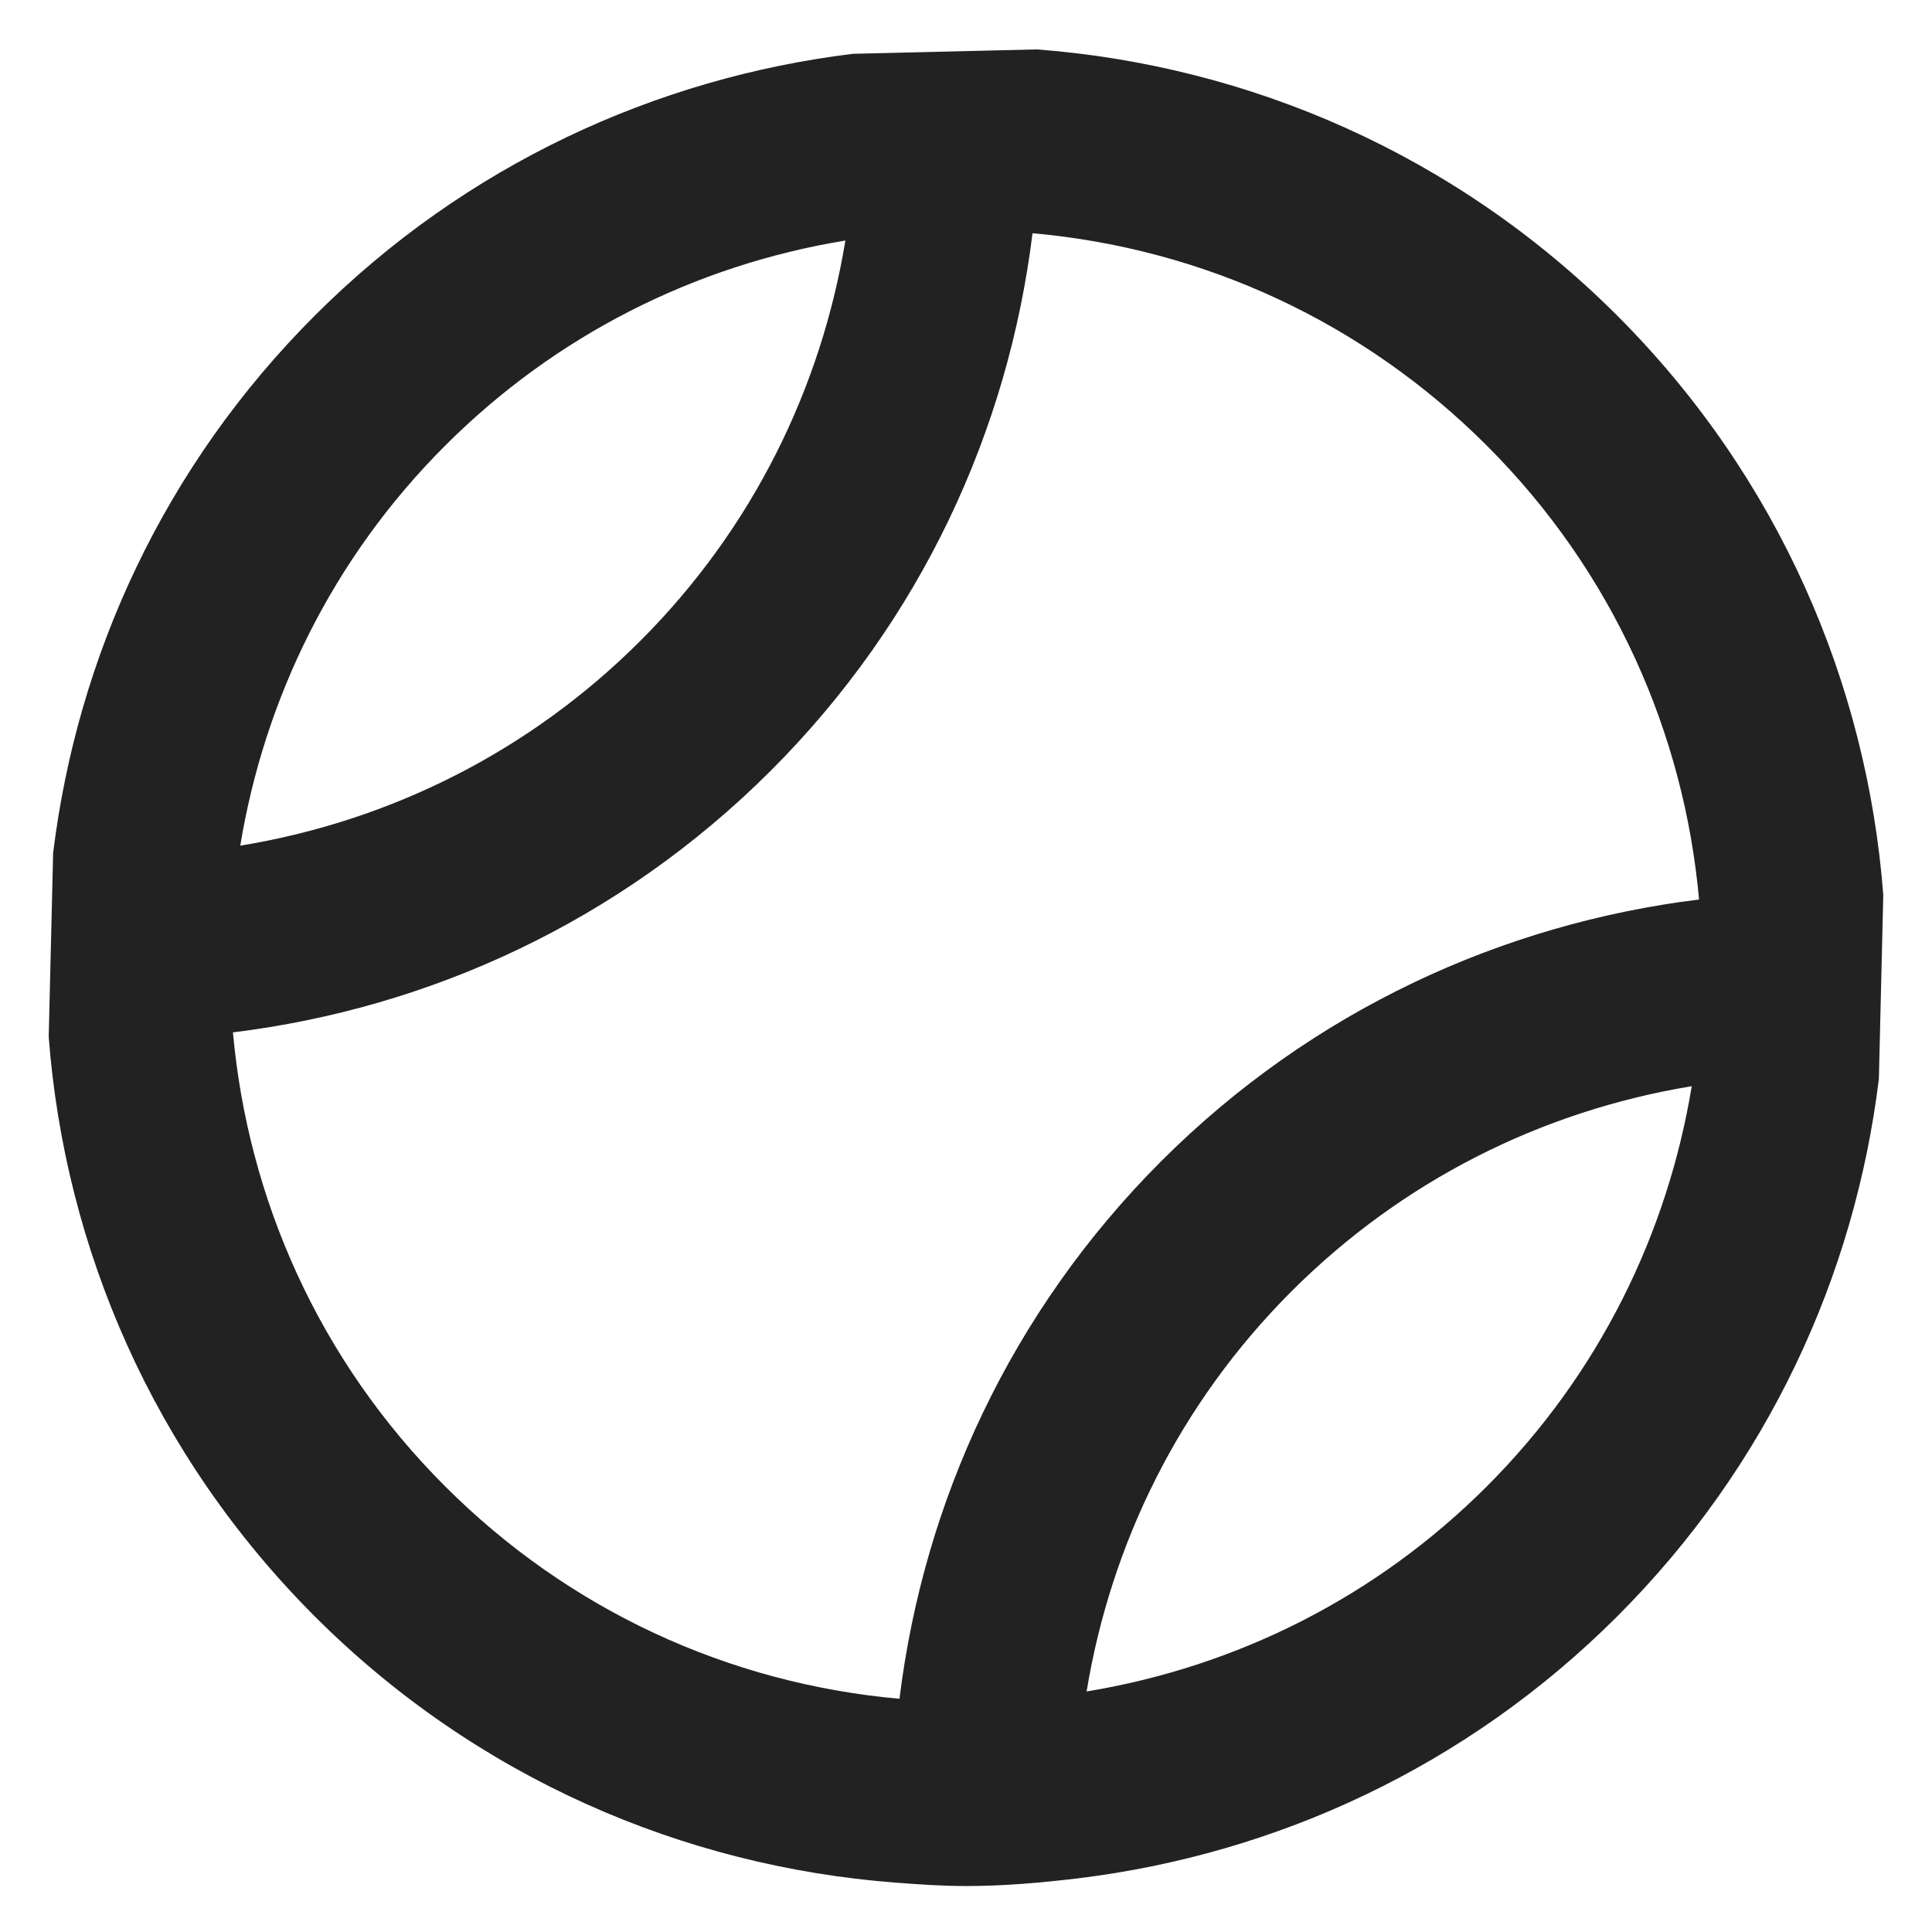 <?xml version="1.0" encoding="UTF-8"?>
<svg width="14px" height="14px" viewBox="0 0 14 14" version="1.1" xmlns="http://www.w3.org/2000/svg" xmlns:xlink="http://www.w3.org/1999/xlink">
    <!-- Generator: sketchtool 57.1 (101010) - https://sketch.com -->
    <title>CF0D1543-D588-41B8-9C37-885DF61EEB54</title>
    <desc>Created with sketchtool.</desc>
    <g id="Draft-Trip-design" stroke="none" stroke-width="1" fill="none" fill-rule="evenodd">
        <g id="Design-Travel" transform="translate(-949, -4897)" fill="#222222" fill-rule="nonzero">
            <g id="card/hotel/regular-copy-3" transform="translate(920, 4673)">
                <g id="Group" transform="translate(20, 219)">
                    <g id="component/icon/hotel-black" transform="translate(8, 4)">
                        <path d="M13.259,8.871 C12.166,9.051 11.158,9.559 10.359,10.357 C9.541,11.175 9.049,12.194 8.874,13.257 C9.967,13.077 10.976,12.569 11.774,11.771 C12.592,10.953 13.084,9.933 13.259,8.871 M7.518,13.31 C7.693,11.886 8.322,10.507 9.415,9.414 C10.509,8.321 11.888,7.694 13.312,7.518 C13.204,6.317 12.692,5.146 11.774,4.229 C10.881,3.336 9.726,2.801 8.482,2.69 C8.307,4.114 7.678,5.493 6.585,6.585 C5.491,7.678 4.112,8.306 2.688,8.481 C2.796,9.683 3.308,10.854 4.226,11.771 C5.119,12.664 6.274,13.199 7.518,13.31 M2.741,7.128 C3.834,6.949 4.843,6.441 5.641,5.643 C6.459,4.825 6.951,3.805 7.126,2.743 C6.033,2.922 5.024,3.431 4.226,4.229 C3.408,5.046 2.916,6.066 2.741,7.128 M14.615,8.818 C14.441,10.242 13.812,11.621 12.718,12.714 C11.624,13.807 10.245,14.434 8.821,14.61 C8.548,14.643 8.274,14.667 8,14.667 C7.829,14.667 7.657,14.655 7.486,14.642 C5.954,14.524 4.454,13.885 3.282,12.714 C2.111,11.543 1.47,10.045 1.353,8.514 C1.319,8.07 1.33,7.624 1.385,7.181 C1.56,5.757 2.188,4.379 3.282,3.286 C4.376,2.193 5.755,1.565 7.179,1.39 C7.452,1.356 7.726,1.333 8,1.333 C8.171,1.333 8.343,1.345 8.514,1.358 C10.046,1.475 11.546,2.115 12.718,3.286 C13.889,4.457 14.53,5.955 14.647,7.486 C14.681,7.93 14.67,8.376 14.615,8.818 M8.514,1.358 C8.343,1.345 8.171,1.333 8,1.333 C7.726,1.333 7.452,1.356 7.179,1.39 M1.385,7.181 C1.33,7.624 1.319,8.07 1.353,8.514 M14.615,8.818 C14.67,8.376 14.681,7.93 14.647,7.486 M8.821,14.61 C8.548,14.643 8.274,14.667 8,14.667 C7.829,14.667 7.657,14.655 7.486,14.642" id="golf-[#785]"></path>
                    </g>
                </g>
            </g>
        </g>
    </g>
</svg>
